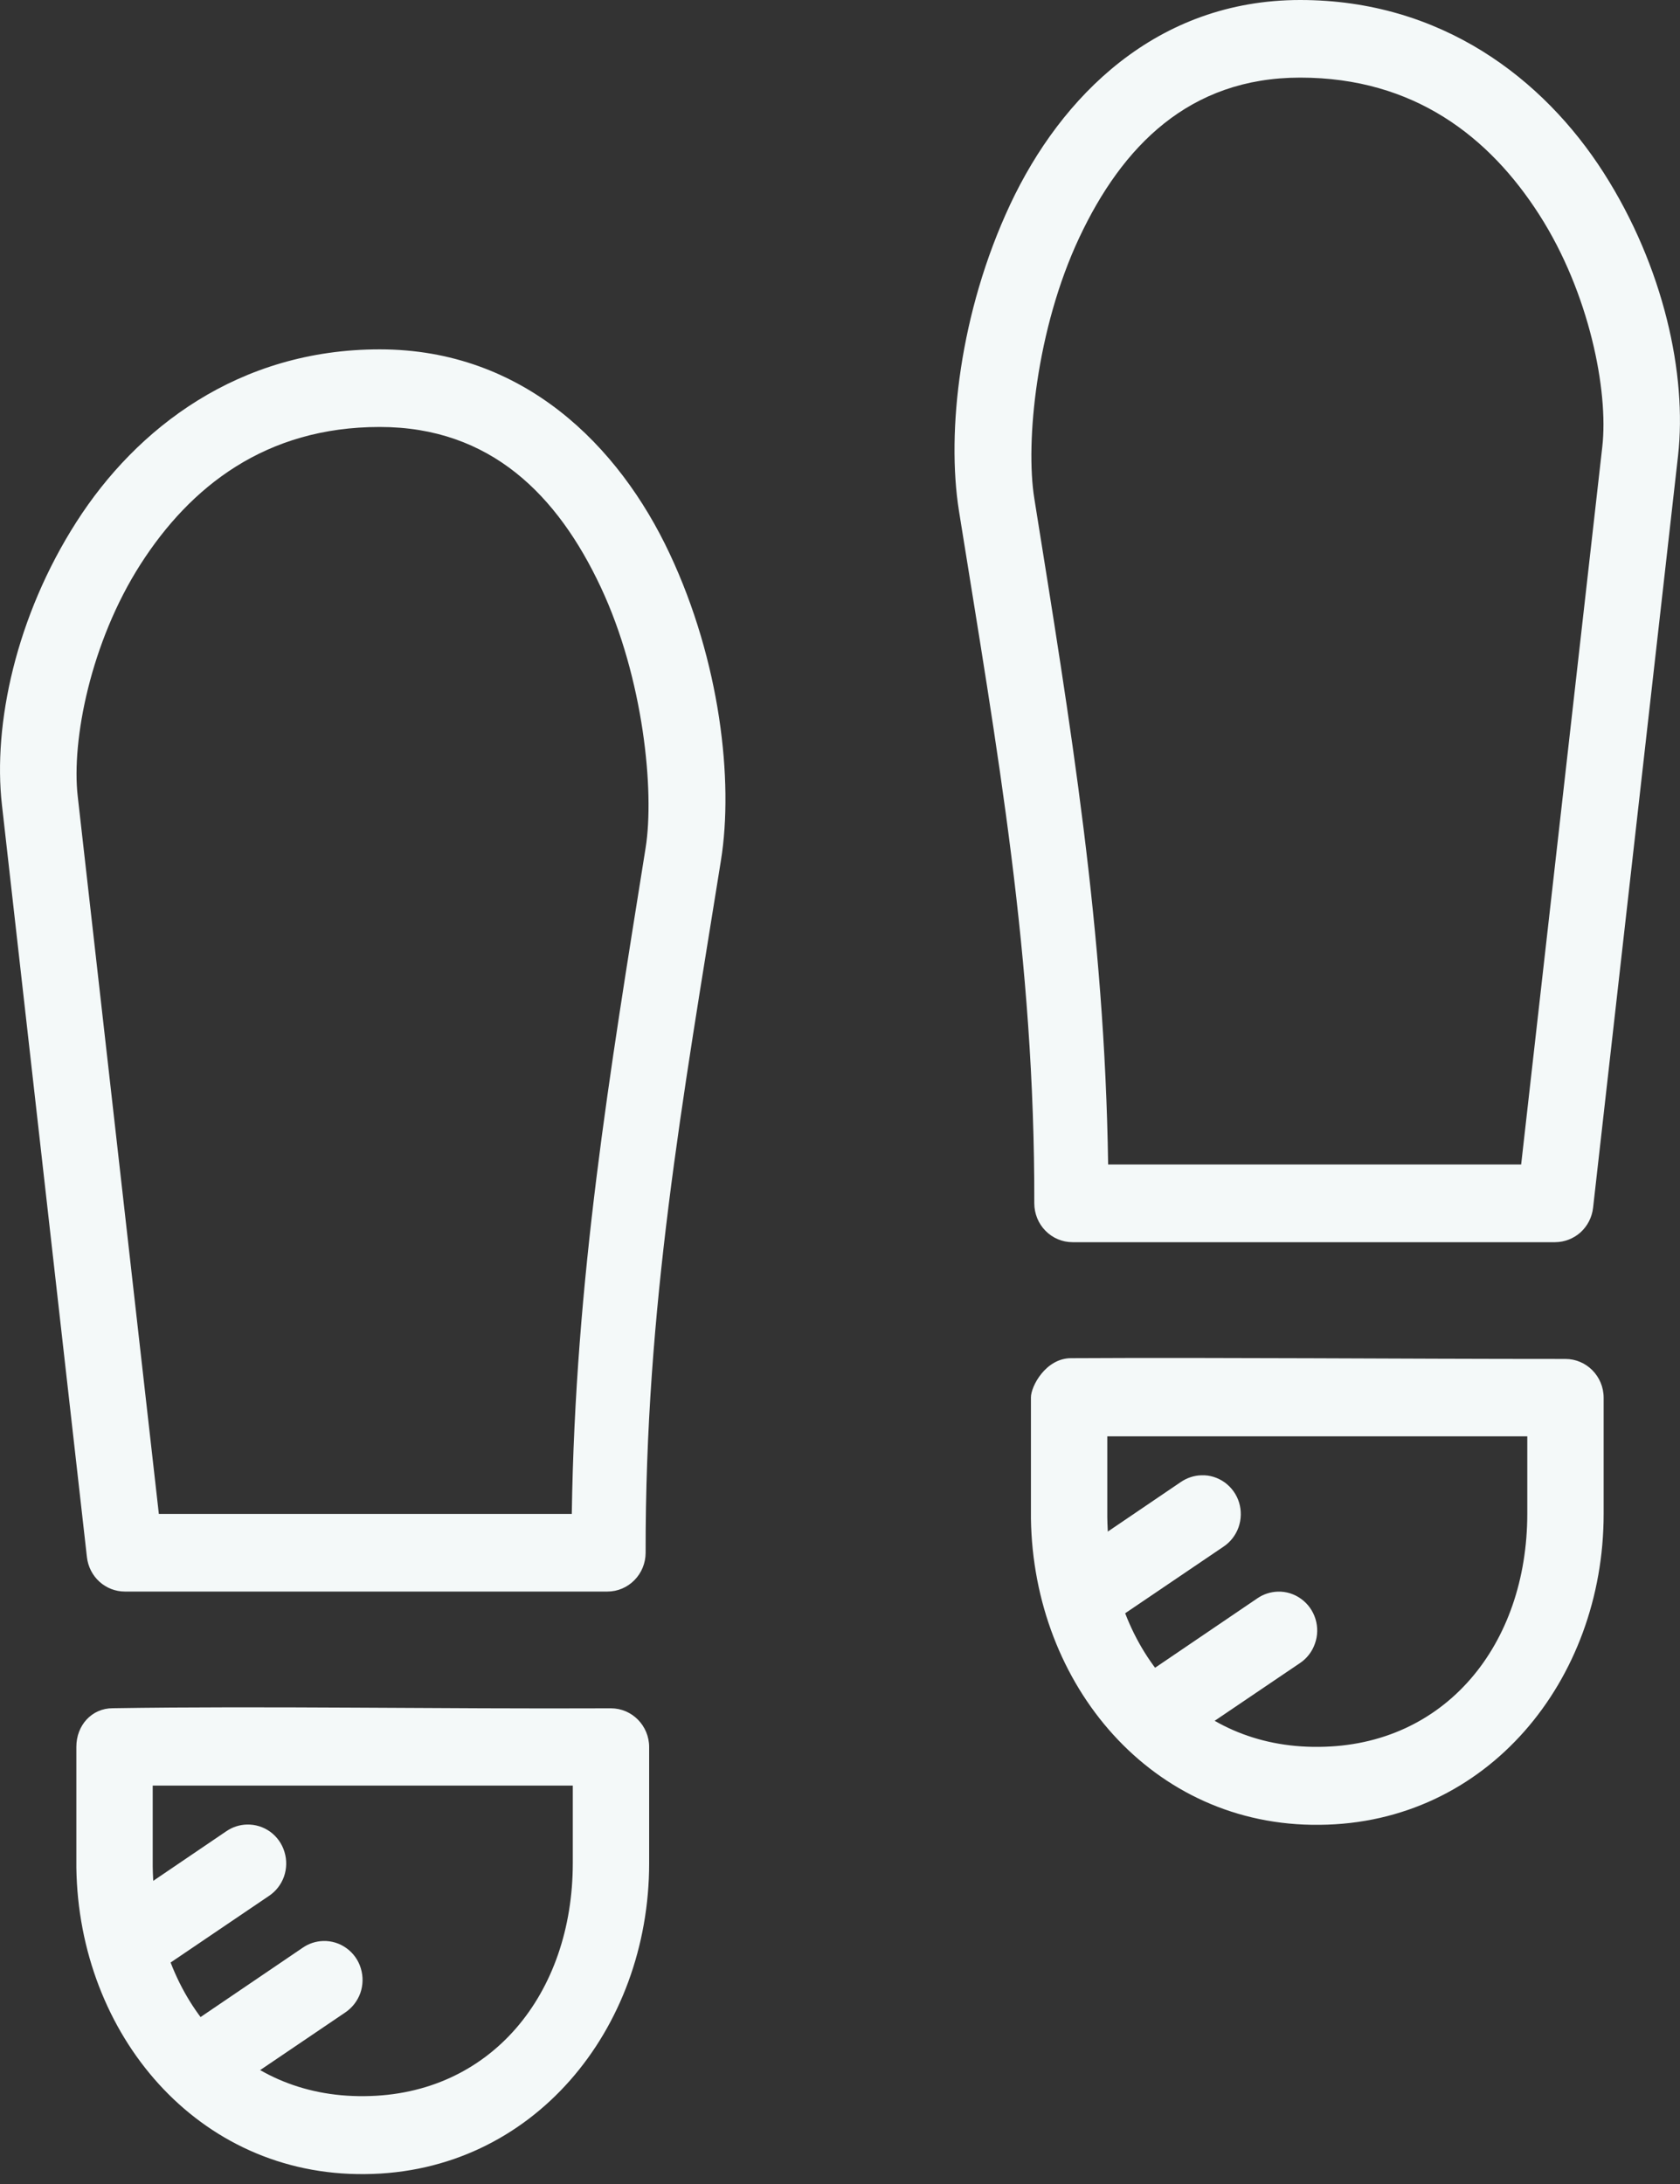 <svg width="20" height="26" viewBox="0 0 20 26" fill="none" xmlns="http://www.w3.org/2000/svg">
<rect x="0" y="0" width="20" height="26" fill="#333333" stroke="none"/>
<path fill-rule="evenodd" clip-rule="evenodd" d="M4.52 4.159C2.842 4.159 1.625 5.095 0.909 6.215C0.192 7.335 -0.086 8.622 0.023 9.582L1.035 18.539C1.048 18.651 1.101 18.755 1.184 18.83C1.267 18.905 1.375 18.947 1.486 18.947H7.232C7.352 18.947 7.468 18.898 7.553 18.811C7.638 18.725 7.686 18.607 7.686 18.485C7.681 15.565 8.123 13.118 8.583 10.241C8.734 9.298 8.575 7.874 7.972 6.591C7.37 5.307 6.231 4.159 4.52 4.159ZM4.52 5.083C5.845 5.083 6.642 5.903 7.152 6.99C7.662 8.076 7.793 9.424 7.686 10.093C7.254 12.803 6.849 15.221 6.807 18.023H1.891L0.925 9.477C0.85 8.814 1.078 7.647 1.672 6.719C2.266 5.791 3.164 5.083 4.52 5.083Z" fill="#F4F9F9"/>
<path fill-rule="evenodd" clip-rule="evenodd" d="M1.342 20.336C1.091 20.336 0.908 20.541 0.909 20.797V22.226V22.236C0.938 24.216 2.351 25.905 4.347 25.882C6.34 25.866 7.728 24.161 7.728 22.181V20.799C7.728 20.544 7.524 20.337 7.273 20.337C5.239 20.346 3.144 20.307 1.342 20.336ZM1.818 21.257H6.819V22.178C6.819 23.74 5.841 24.942 4.34 24.954H4.338C2.838 24.971 1.841 23.782 1.818 22.219L1.818 21.257Z" fill="#F4F9F9"/>
<path fill-rule="evenodd" clip-rule="evenodd" d="M2.938 21.721C2.851 21.723 2.767 21.751 2.695 21.8L1.344 22.717C1.292 22.75 1.247 22.793 1.211 22.844C1.176 22.895 1.151 22.952 1.138 23.013C1.125 23.074 1.125 23.136 1.136 23.198C1.147 23.259 1.171 23.317 1.205 23.368C1.239 23.42 1.283 23.464 1.334 23.498C1.385 23.532 1.442 23.555 1.503 23.567C1.563 23.578 1.625 23.576 1.684 23.562C1.744 23.549 1.8 23.523 1.85 23.486L3.201 22.571C3.284 22.516 3.347 22.435 3.381 22.34C3.414 22.245 3.416 22.141 3.386 22.045C3.357 21.949 3.297 21.865 3.216 21.806C3.135 21.748 3.038 21.718 2.938 21.721Z" fill="#F4F9F9"/>
<path fill-rule="evenodd" clip-rule="evenodd" d="M3.847 23.107C3.76 23.11 3.676 23.137 3.604 23.187L2.253 24.104C2.201 24.137 2.156 24.18 2.12 24.23C2.085 24.281 2.06 24.338 2.047 24.399C2.034 24.46 2.034 24.523 2.045 24.584C2.056 24.645 2.08 24.703 2.114 24.755C2.148 24.807 2.192 24.851 2.243 24.885C2.294 24.919 2.352 24.942 2.412 24.953C2.472 24.964 2.534 24.963 2.593 24.949C2.653 24.935 2.709 24.909 2.759 24.873L4.11 23.958C4.193 23.902 4.256 23.821 4.29 23.726C4.323 23.631 4.325 23.528 4.295 23.431C4.266 23.335 4.206 23.251 4.125 23.193C4.044 23.134 3.947 23.104 3.847 23.107Z" fill="#F4F9F9"/>
<path fill-rule="evenodd" clip-rule="evenodd" d="M15.479 0C13.769 0 12.63 1.148 12.027 2.432C11.425 3.715 11.266 5.139 11.416 6.081C11.876 8.959 12.319 11.406 12.313 14.325C12.313 14.448 12.361 14.566 12.446 14.652C12.531 14.739 12.647 14.788 12.768 14.788H18.514C18.625 14.787 18.732 14.746 18.816 14.671C18.899 14.595 18.952 14.492 18.965 14.38L19.977 5.423C20.085 4.463 19.807 3.176 19.091 2.056C18.374 0.936 17.158 0 15.479 0ZM15.479 0.924C16.835 0.924 17.733 1.631 18.327 2.56C18.921 3.488 19.15 4.655 19.075 5.318L18.109 13.863H13.192C13.151 11.062 12.746 8.643 12.313 5.933C12.206 5.265 12.337 3.917 12.848 2.83C13.358 1.744 14.155 0.924 15.479 0.924Z" fill="#F4F9F9"/>
<path fill-rule="evenodd" clip-rule="evenodd" d="M12.273 16.638V18.068V18.077C12.302 20.058 13.714 21.747 15.71 21.724C17.704 21.708 19.091 20.003 19.091 18.023V16.64C19.091 16.385 18.887 16.178 18.636 16.178C16.606 16.178 14.558 16.159 12.752 16.169C12.449 16.168 12.271 16.506 12.273 16.638ZM13.182 17.099H18.182V18.019C18.182 19.581 17.205 20.784 15.703 20.796H15.701C14.201 20.813 13.204 19.623 13.182 18.061L13.182 17.099Z" fill="#F4F9F9"/>
<path fill-rule="evenodd" clip-rule="evenodd" d="M14.303 17.563C14.216 17.565 14.131 17.593 14.059 17.642L12.708 18.559C12.656 18.592 12.611 18.635 12.576 18.686C12.54 18.736 12.515 18.794 12.502 18.855C12.49 18.915 12.489 18.978 12.5 19.039C12.512 19.1 12.535 19.159 12.569 19.21C12.603 19.262 12.647 19.306 12.698 19.34C12.749 19.374 12.807 19.397 12.867 19.408C12.927 19.419 12.989 19.418 13.049 19.404C13.108 19.39 13.165 19.364 13.214 19.328L14.565 18.413C14.648 18.358 14.711 18.276 14.745 18.181C14.778 18.086 14.78 17.983 14.751 17.887C14.721 17.79 14.661 17.707 14.58 17.648C14.499 17.59 14.402 17.559 14.303 17.563Z" fill="#F4F9F9"/>
<path fill-rule="evenodd" clip-rule="evenodd" d="M15.212 18.948C15.125 18.951 15.04 18.978 14.968 19.028L13.617 19.945C13.565 19.978 13.52 20.021 13.485 20.071C13.45 20.122 13.425 20.18 13.412 20.24C13.399 20.301 13.398 20.364 13.409 20.425C13.421 20.486 13.444 20.544 13.478 20.596C13.512 20.648 13.556 20.692 13.607 20.726C13.659 20.76 13.716 20.783 13.776 20.794C13.836 20.805 13.898 20.804 13.958 20.79C14.017 20.776 14.074 20.75 14.123 20.714L15.475 19.799C15.558 19.744 15.621 19.662 15.654 19.567C15.688 19.472 15.69 19.369 15.66 19.272C15.63 19.176 15.57 19.092 15.489 19.034C15.408 18.975 15.311 18.945 15.212 18.948Z" fill="#F4F9F9"/>
</svg>
